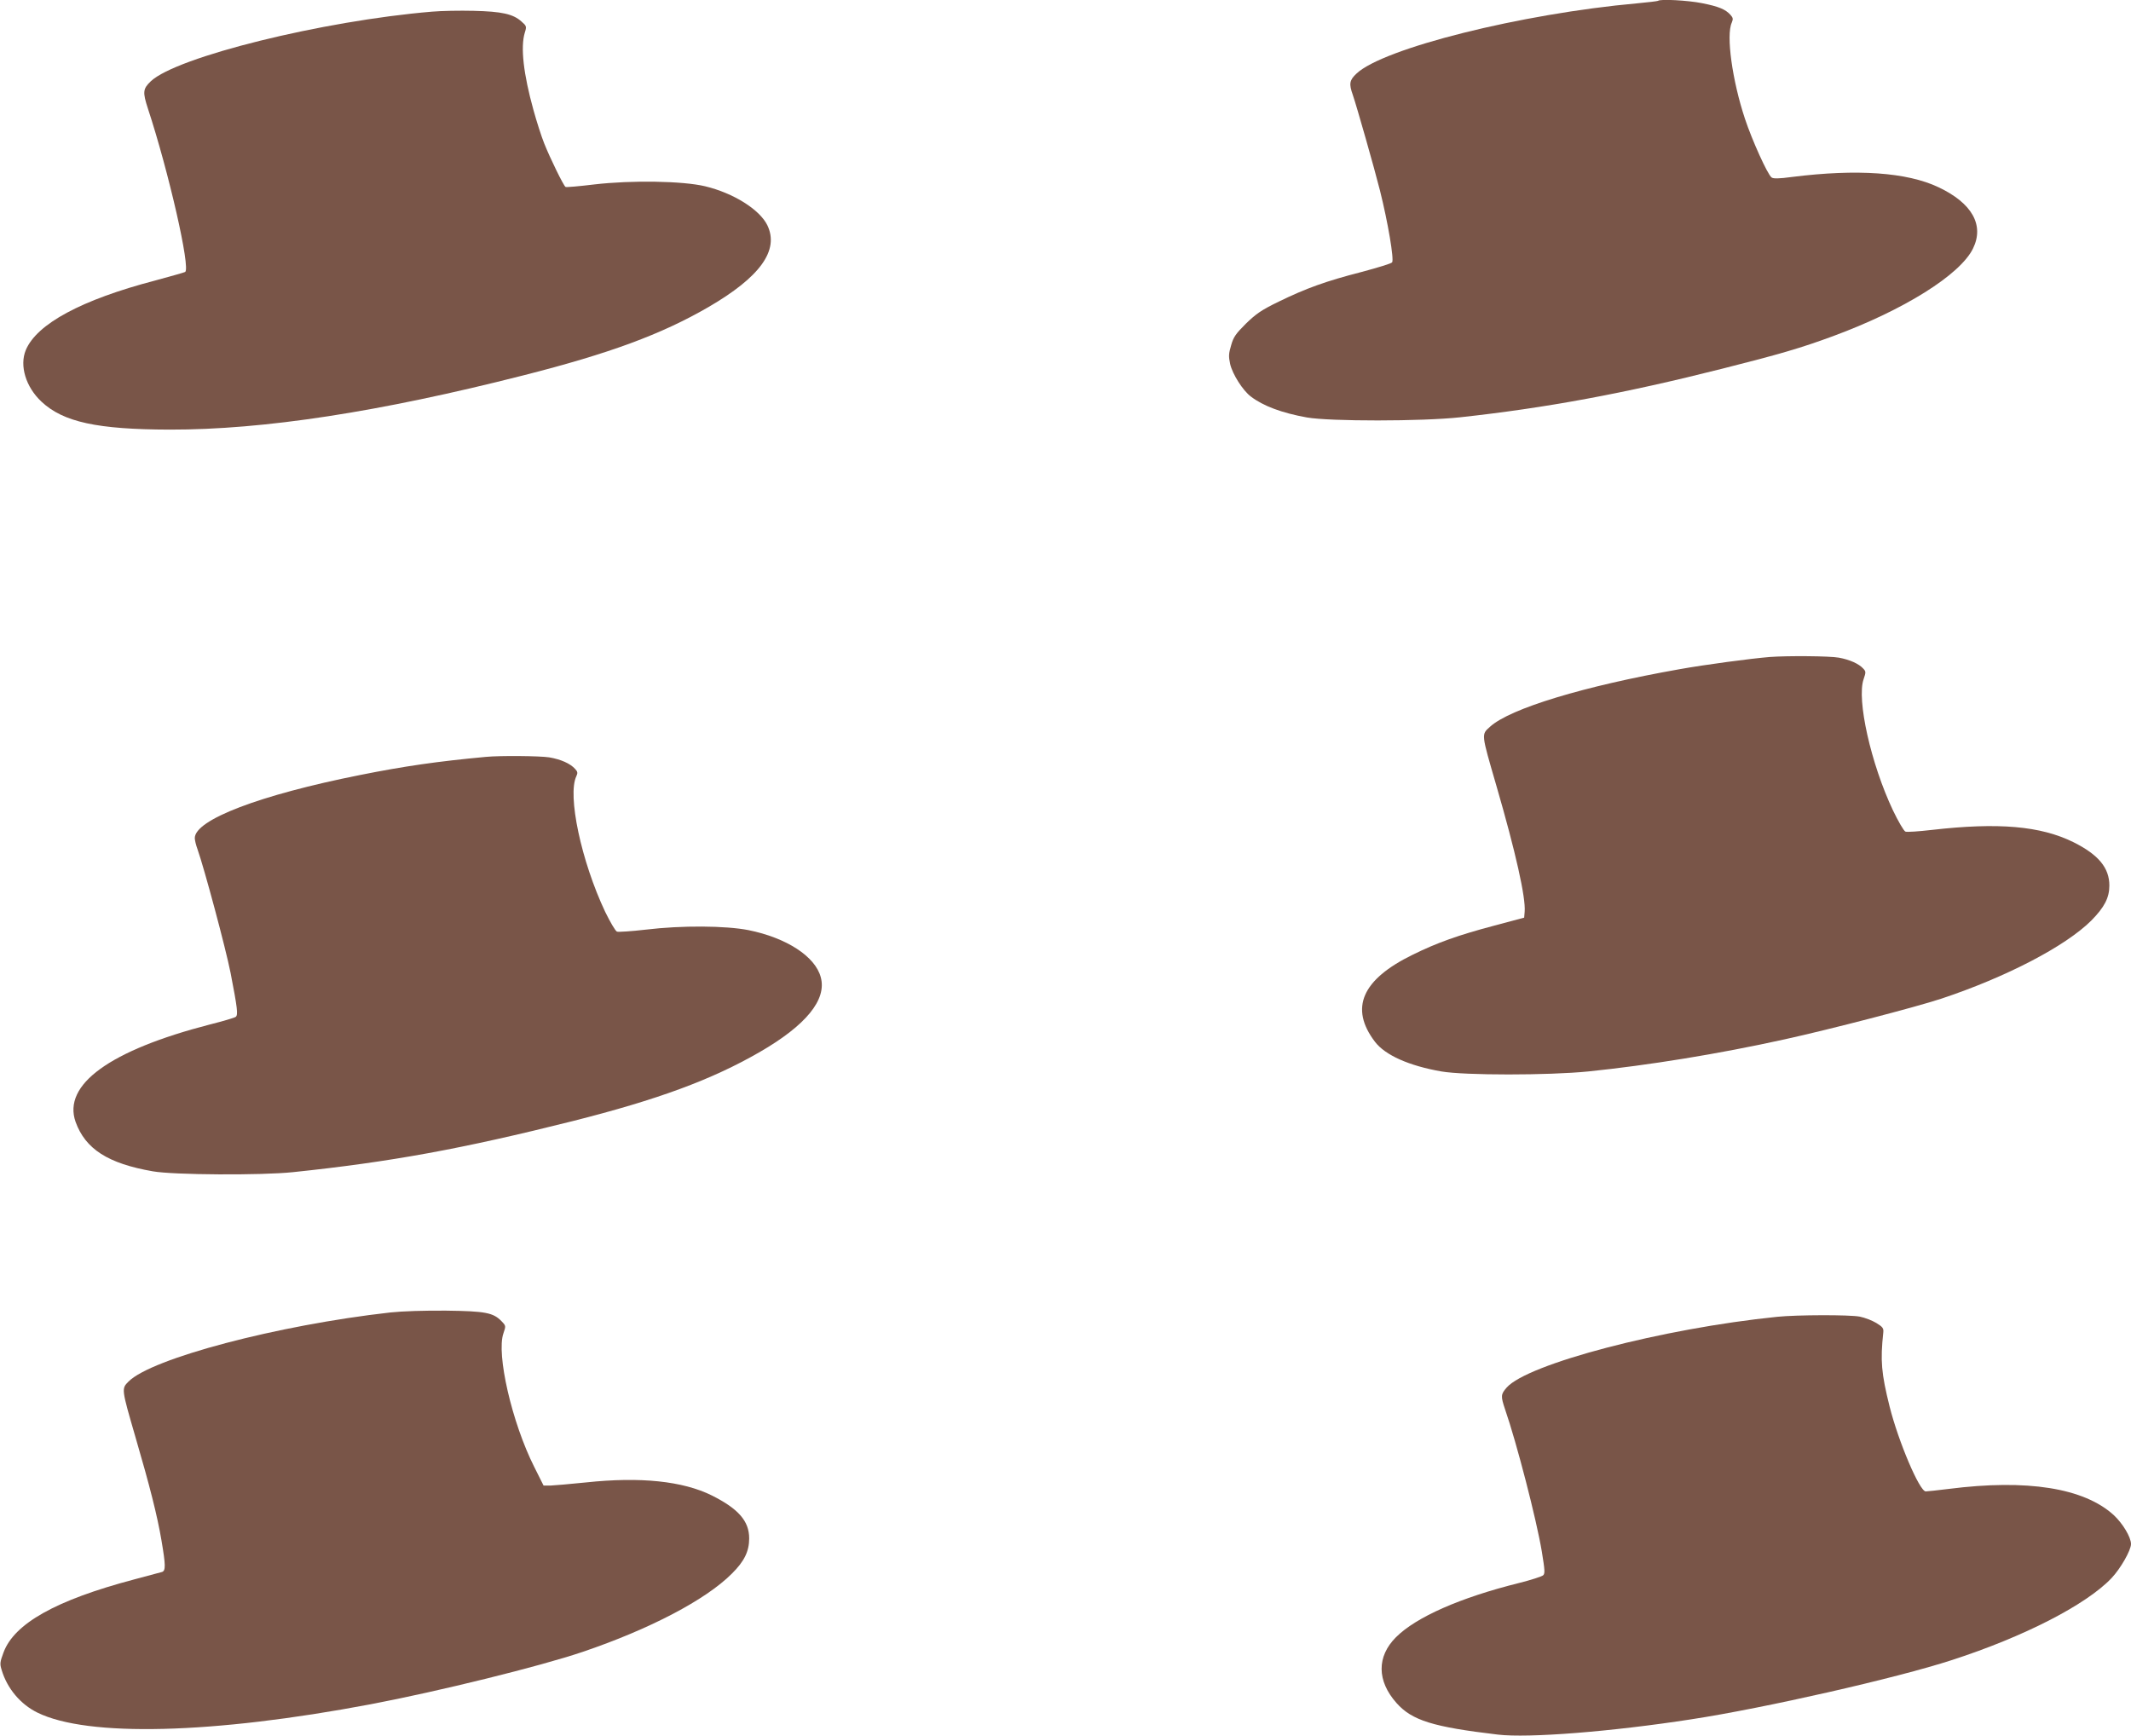 <?xml version="1.0" standalone="no"?>
<!DOCTYPE svg PUBLIC "-//W3C//DTD SVG 20010904//EN"
 "http://www.w3.org/TR/2001/REC-SVG-20010904/DTD/svg10.dtd">
<svg version="1.0" xmlns="http://www.w3.org/2000/svg"
 width="1280pt" height="1043pt" viewBox="0 0 1280 1043"
 preserveAspectRatio="xMidYMid meet">
<g transform="translate(0,1043) scale(0.1,-0.1)"
fill="#795548" stroke="none">
<path d="M9959 10425 c-3 -2 -59 -9 -125 -15 -694 -62 -1526 -270 -1686 -422
-43 -40 -46 -62 -22 -129 23 -67 129 -439 163 -574 48 -192 85 -412 73 -431
-4 -7 -87 -32 -184 -58 -214 -55 -333 -98 -497 -178 -105 -51 -136 -73 -197
-132 -61 -61 -75 -80 -89 -130 -15 -50 -16 -67 -6 -113 14 -61 76 -159 124
-195 74 -57 187 -99 337 -126 139 -24 690 -24 920 1 514 56 982 142 1575 292
345 87 474 125 664 195 426 157 765 369 842 527 69 141 -6 273 -207 368 -189
90 -490 111 -879 62 -81 -11 -114 -11 -124 -3 -24 18 -117 223 -160 353 -76
229 -114 502 -79 577 9 22 8 29 -8 47 -30 33 -70 50 -171 70 -85 17 -252 26
-264 14z"/>
<path d="M2595 10360 c-658 -55 -1534 -272 -1689 -418 -48 -46 -50 -65 -17
-166 124 -377 257 -959 223 -980 -6 -3 -86 -26 -179 -51 -444 -116 -712 -261
-778 -418 -39 -94 0 -222 94 -310 131 -123 336 -167 771 -168 564 -1 1260 106
2124 326 516 131 828 246 1111 410 310 180 427 341 354 492 -46 94 -203 193
-374 234 -134 32 -441 37 -665 11 -91 -11 -169 -18 -173 -15 -12 7 -93 173
-128 261 -17 42 -46 133 -65 202 -60 216 -78 377 -52 463 12 38 11 41 -20 68
-50 45 -118 60 -287 64 -82 2 -195 0 -250 -5z"/>
<path d="M10630 6483 c-111 -9 -390 -46 -545 -74 -570 -101 -1014 -235 -1135
-345 -53 -48 -54 -37 38 -354 117 -403 177 -673 170 -757 l-3 -36 -180 -48
c-215 -57 -342 -102 -490 -175 -305 -149 -380 -321 -226 -523 61 -80 204 -144
399 -178 140 -24 641 -24 882 0 361 37 782 105 1180 193 273 60 785 193 940
244 391 130 746 315 901 469 79 80 109 137 109 211 0 106 -65 185 -215 260
-198 98 -451 120 -852 74 -78 -9 -149 -14 -158 -10 -9 3 -43 61 -75 128 -132
279 -219 666 -176 788 14 41 14 46 -2 63 -26 29 -81 54 -147 66 -54 10 -307
12 -415 4z"/>
<path d="M2920 5883 c-292 -27 -492 -56 -757 -109 -603 -120 -993 -269 -993
-379 0 -12 7 -42 16 -66 41 -116 169 -593 199 -744 41 -212 46 -252 31 -264
-6 -5 -76 -26 -156 -46 -600 -155 -885 -361 -806 -585 59 -163 194 -250 464
-297 124 -22 652 -25 842 -5 584 61 1016 140 1681 307 510 129 834 248 1123
415 277 160 403 314 366 449 -33 125 -206 237 -434 283 -137 27 -402 29 -617
3 -86 -10 -164 -15 -173 -12 -10 4 -41 58 -71 119 -144 305 -228 701 -173 815
9 19 8 27 -8 44 -29 32 -85 57 -155 69 -59 9 -295 11 -379 3z"/>
<path d="M2344 2545 c-676 -76 -1434 -276 -1572 -415 -43 -43 -43 -42 42 -335
86 -294 131 -472 156 -620 25 -147 26 -182 3 -189 -10 -3 -86 -23 -168 -45
-469 -124 -720 -265 -784 -439 -21 -57 -23 -67 -11 -105 33 -111 113 -206 215
-256 301 -148 1053 -129 2000 50 411 78 1018 228 1275 315 404 137 739 313
895 469 76 75 105 135 105 213 0 104 -65 178 -225 258 -174 86 -428 113 -755
78 -96 -10 -193 -18 -215 -19 l-40 0 -56 112 c-134 266 -229 679 -185 803 15
44 15 45 -11 72 -50 52 -97 61 -333 64 -132 1 -262 -3 -336 -11z"/>
<path d="M10675 2519 c-689 -70 -1500 -283 -1625 -425 -36 -41 -36 -52 -10
-130 70 -202 189 -663 221 -855 18 -111 20 -132 8 -143 -8 -7 -72 -28 -144
-46 -354 -88 -619 -205 -740 -326 -116 -116 -115 -262 3 -395 93 -105 219
-144 609 -190 183 -22 686 18 1163 92 438 67 1234 248 1565 356 432 140 806
332 958 492 54 57 117 167 117 205 0 41 -50 124 -104 174 -179 163 -520 217
-991 157 -65 -8 -128 -15 -138 -15 -37 0 -164 299 -217 510 -50 200 -56 276
-38 444 3 26 -3 34 -42 58 -25 15 -69 32 -99 38 -62 12 -379 11 -496 -1z"/>
</g>
</svg>
